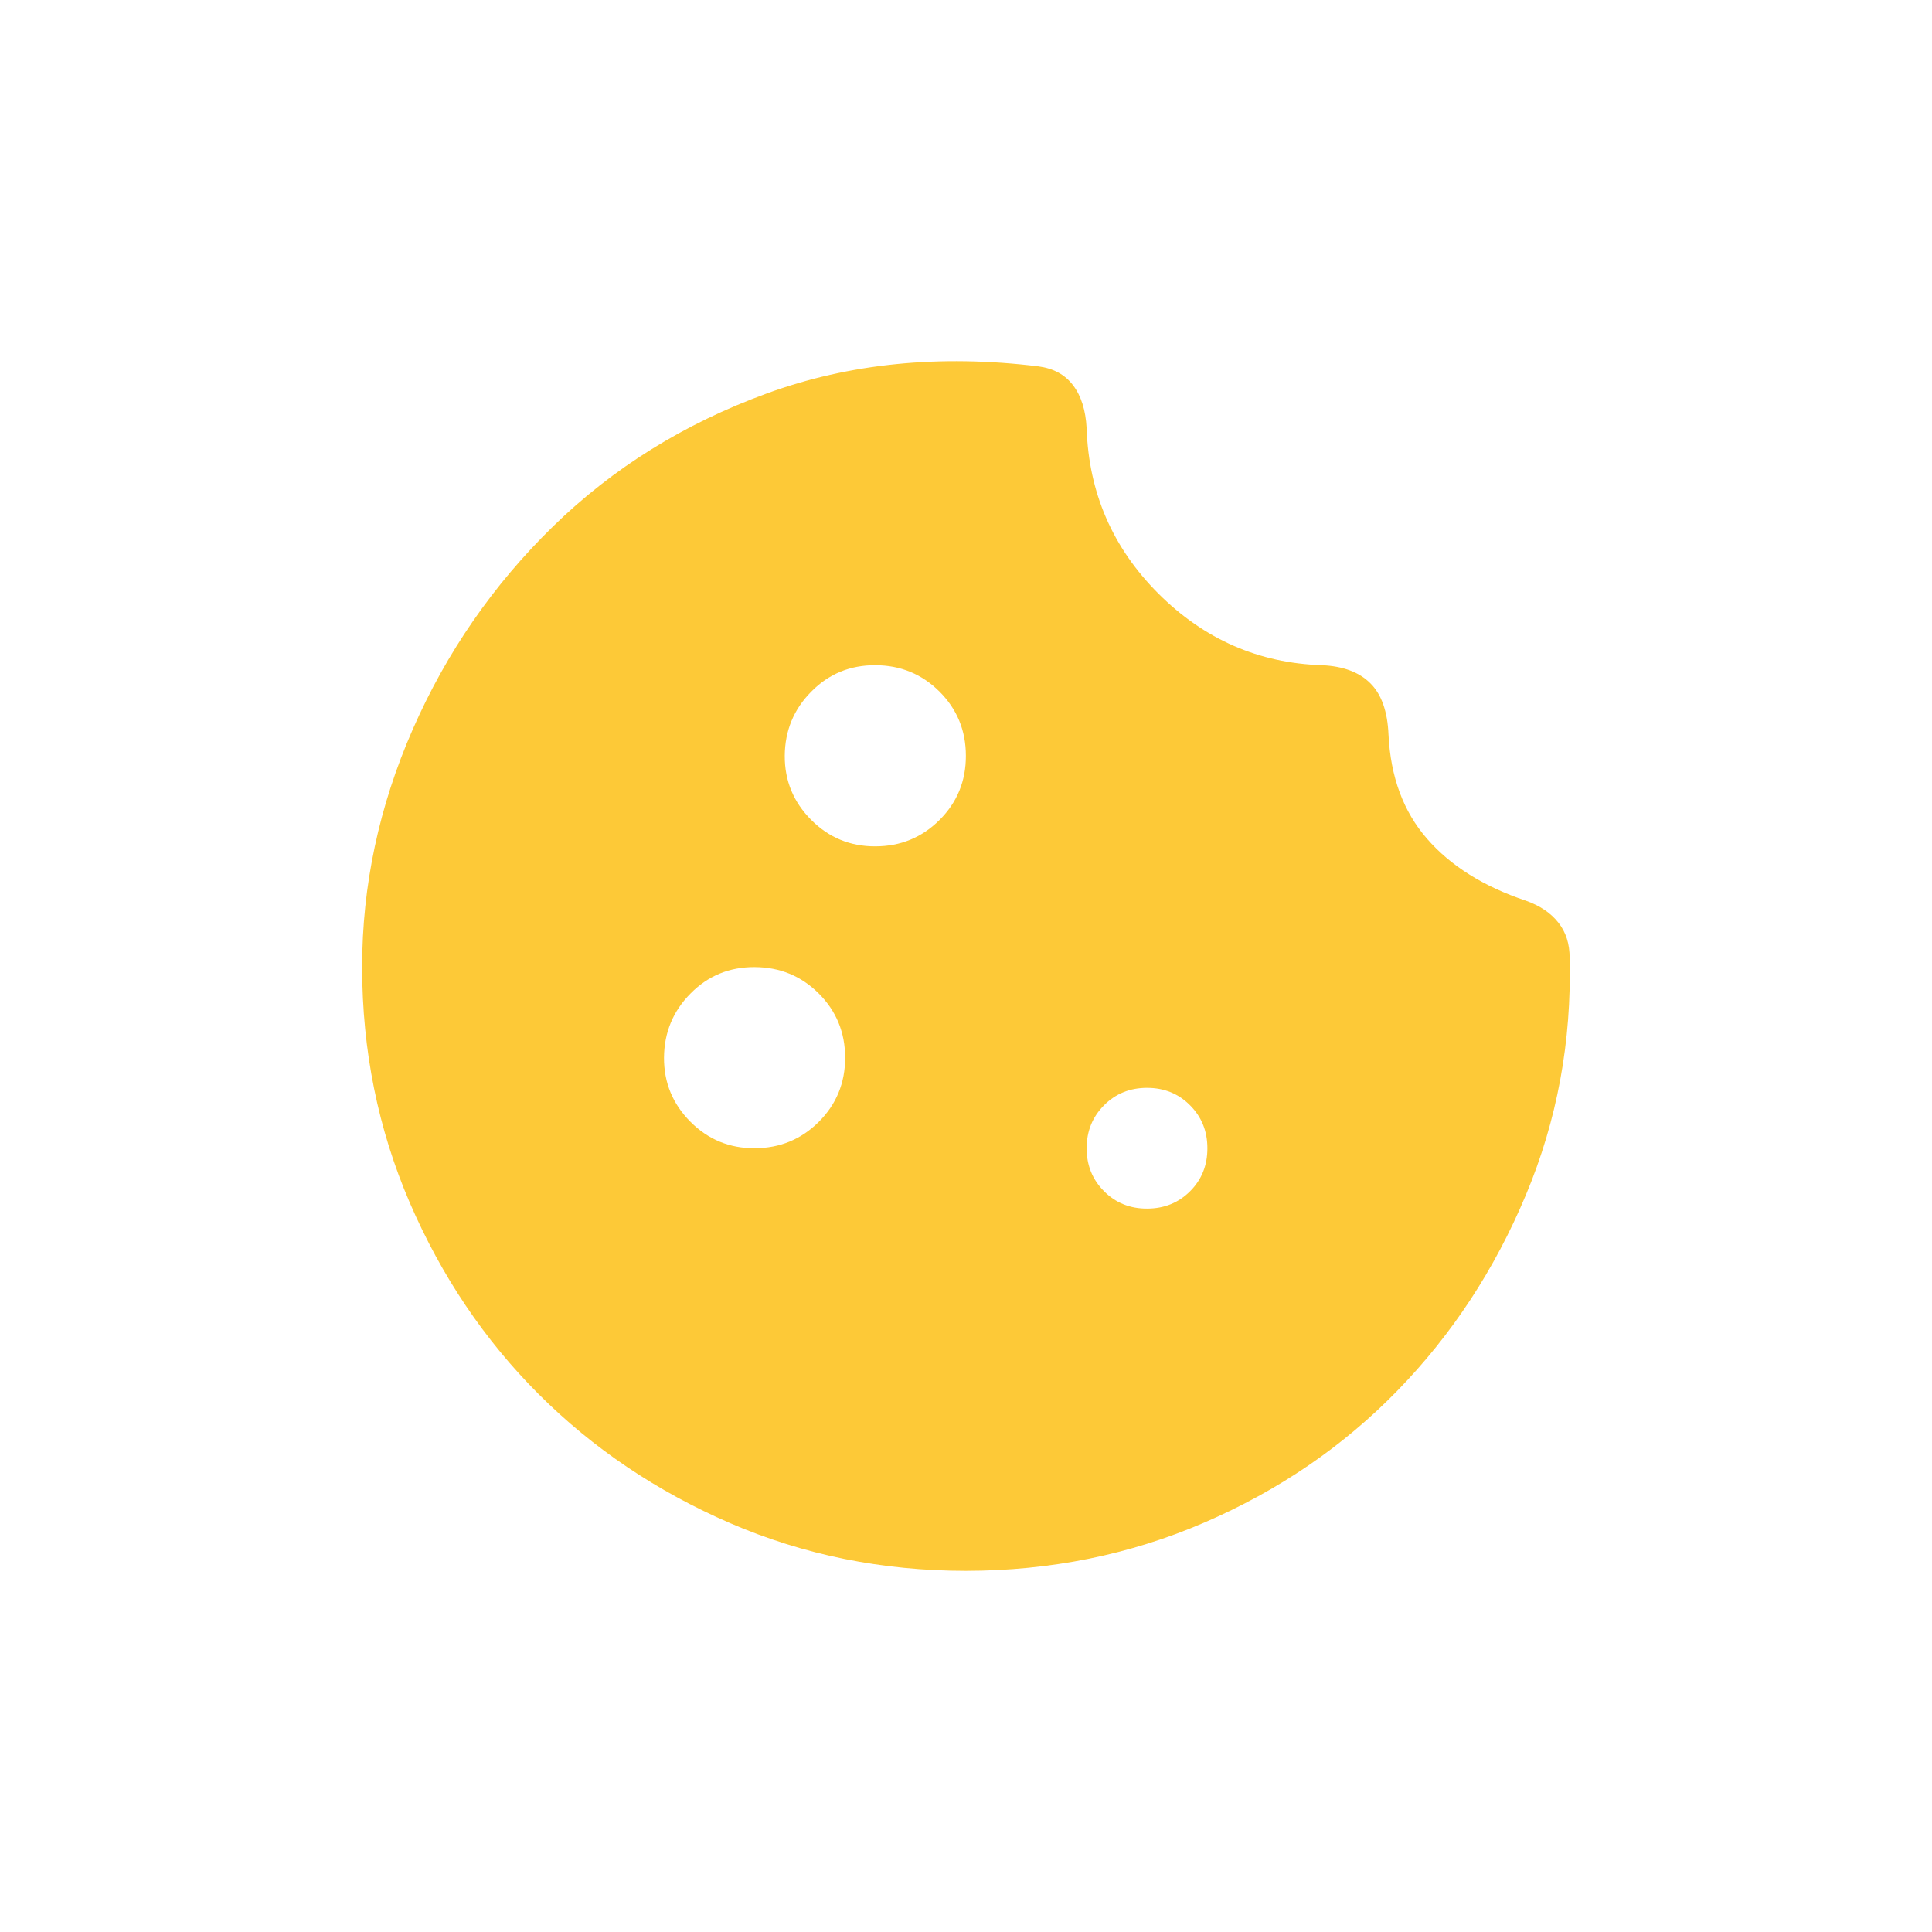 <svg width="32" height="32" viewBox="0 0 32 32" fill="none" xmlns="http://www.w3.org/2000/svg">
<path d="M15.998 26.018C14.615 26.018 13.315 25.755 12.098 25.23C10.882 24.704 9.823 23.992 8.923 23.093C8.023 22.193 7.311 21.135 6.786 19.918C6.262 18.7 5.999 17.4 5.998 16.018C5.998 14.668 6.278 13.355 6.836 12.081C7.395 10.806 8.17 9.685 9.161 8.718C10.153 7.75 11.332 7.017 12.698 6.518C14.065 6.018 15.565 5.868 17.198 6.068C17.448 6.101 17.64 6.205 17.773 6.381C17.907 6.556 17.982 6.793 17.998 7.093C18.032 8.159 18.428 9.072 19.186 9.831C19.945 10.589 20.849 10.985 21.898 11.018C22.248 11.034 22.515 11.134 22.698 11.318C22.882 11.501 22.982 11.784 22.998 12.168C23.032 12.868 23.244 13.443 23.637 13.893C24.029 14.343 24.574 14.684 25.273 14.918C25.507 15.001 25.686 15.122 25.811 15.281C25.937 15.439 25.999 15.635 25.998 15.868C26.032 17.251 25.79 18.559 25.273 19.793C24.757 21.026 24.049 22.105 23.148 23.031C22.248 23.956 21.182 24.685 19.948 25.218C18.715 25.75 17.398 26.017 15.998 26.018ZM14.498 14.018C14.915 14.018 15.27 13.872 15.562 13.581C15.854 13.289 15.999 12.935 15.998 12.518C15.998 12.1 15.852 11.746 15.562 11.456C15.271 11.165 14.916 11.019 14.498 11.018C14.081 11.016 13.726 11.162 13.437 11.456C13.146 11.749 13.001 12.103 12.998 12.518C12.996 12.932 13.143 13.287 13.437 13.581C13.73 13.875 14.085 14.02 14.498 14.018ZM12.498 19.018C12.915 19.018 13.27 18.872 13.562 18.581C13.854 18.289 13.999 17.935 13.998 17.518C13.998 17.1 13.852 16.746 13.562 16.456C13.271 16.165 12.916 16.019 12.498 16.018C12.081 16.016 11.726 16.162 11.437 16.456C11.146 16.749 11.001 17.103 10.998 17.518C10.996 17.932 11.143 18.287 11.437 18.581C11.73 18.875 12.085 19.02 12.498 19.018ZM18.998 20.018C19.282 20.018 19.52 19.922 19.712 19.73C19.904 19.538 19.999 19.3 19.998 19.018C19.998 18.735 19.902 18.498 19.71 18.306C19.519 18.114 19.282 18.018 18.998 18.018C18.715 18.018 18.478 18.114 18.287 18.306C18.095 18.498 17.999 18.735 17.998 19.018C17.998 19.3 18.094 19.538 18.287 19.731C18.479 19.923 18.716 20.019 18.998 20.018Z" fill="#fdc937"/>
</svg>
